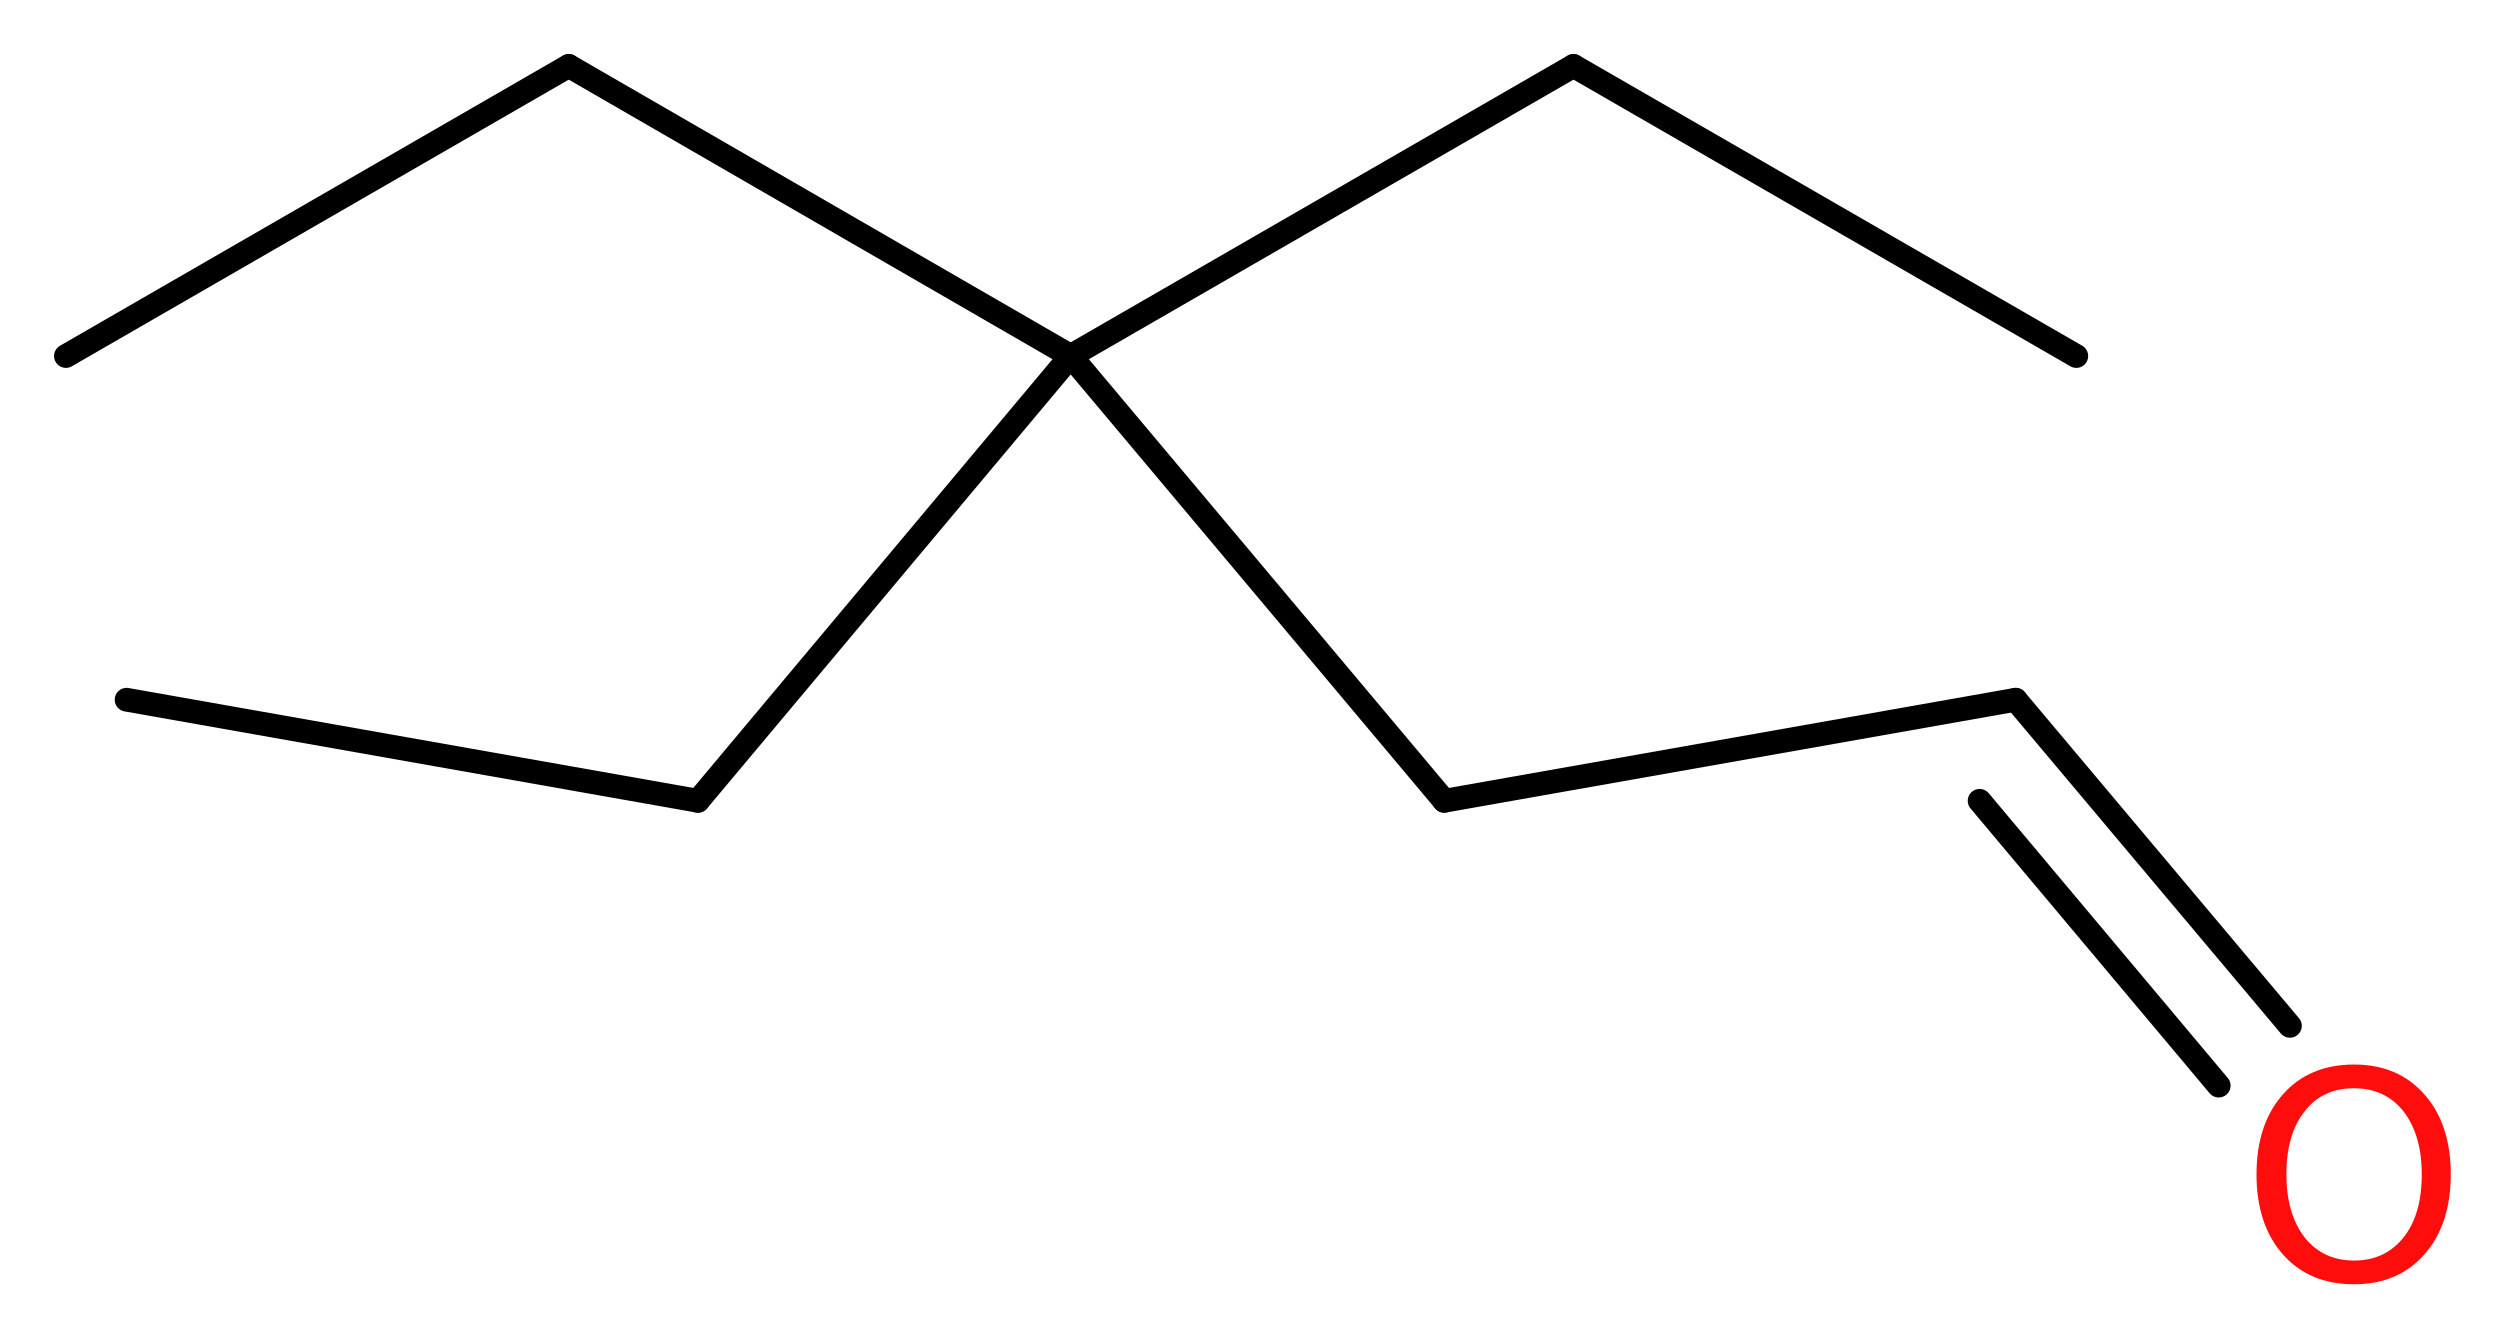<?xml version='1.0' encoding='UTF-8'?>
<!DOCTYPE svg PUBLIC "-//W3C//DTD SVG 1.1//EN" "http://www.w3.org/Graphics/SVG/1.1/DTD/svg11.dtd">
<svg version='1.2' xmlns='http://www.w3.org/2000/svg' xmlns:xlink='http://www.w3.org/1999/xlink' width='28.44mm' height='15.16mm' viewBox='0 0 28.44 15.16'>
  <desc>Generated by the Chemistry Development Kit (http://github.com/cdk)</desc>
  <g stroke-linecap='round' stroke-linejoin='round' stroke='#000000' stroke-width='.27' fill='#FF0D0D'>
    <rect x='.0' y='.0' width='29.0' height='16.0' fill='#FFFFFF' stroke='none'/>
    <g id='mol1' class='mol'>
      <line id='mol1bnd1' class='bond' x1='23.62' y1='4.05' x2='17.9' y2='.75'/>
      <line id='mol1bnd2' class='bond' x1='17.9' y1='.75' x2='12.18' y2='4.05'/>
      <line id='mol1bnd3' class='bond' x1='12.18' y1='4.05' x2='6.47' y2='.75'/>
      <line id='mol1bnd4' class='bond' x1='6.47' y1='.75' x2='.75' y2='4.05'/>
      <line id='mol1bnd5' class='bond' x1='12.18' y1='4.05' x2='7.94' y2='9.11'/>
      <line id='mol1bnd6' class='bond' x1='7.94' y1='9.11' x2='1.44' y2='7.96'/>
      <line id='mol1bnd7' class='bond' x1='12.18' y1='4.05' x2='16.43' y2='9.11'/>
      <line id='mol1bnd8' class='bond' x1='16.43' y1='9.11' x2='22.93' y2='7.96'/>
      <g id='mol1bnd9' class='bond'>
        <line x1='22.93' y1='7.96' x2='26.05' y2='11.67'/>
        <line x1='22.52' y1='9.11' x2='25.24' y2='12.35'/>
      </g>
      <path id='mol1atm10' class='atom' d='M26.78 12.38q-.36 .0 -.56 .26q-.21 .26 -.21 .72q.0 .45 .21 .72q.21 .26 .56 .26q.35 .0 .56 -.26q.21 -.26 .21 -.72q.0 -.45 -.21 -.72q-.21 -.26 -.56 -.26zM26.78 12.11q.5 .0 .8 .34q.3 .34 .3 .91q.0 .57 -.3 .91q-.3 .34 -.8 .34q-.51 .0 -.81 -.34q-.3 -.34 -.3 -.91q.0 -.57 .3 -.91q.3 -.34 .81 -.34z' stroke='none'/>
    </g>
  </g>
</svg>
